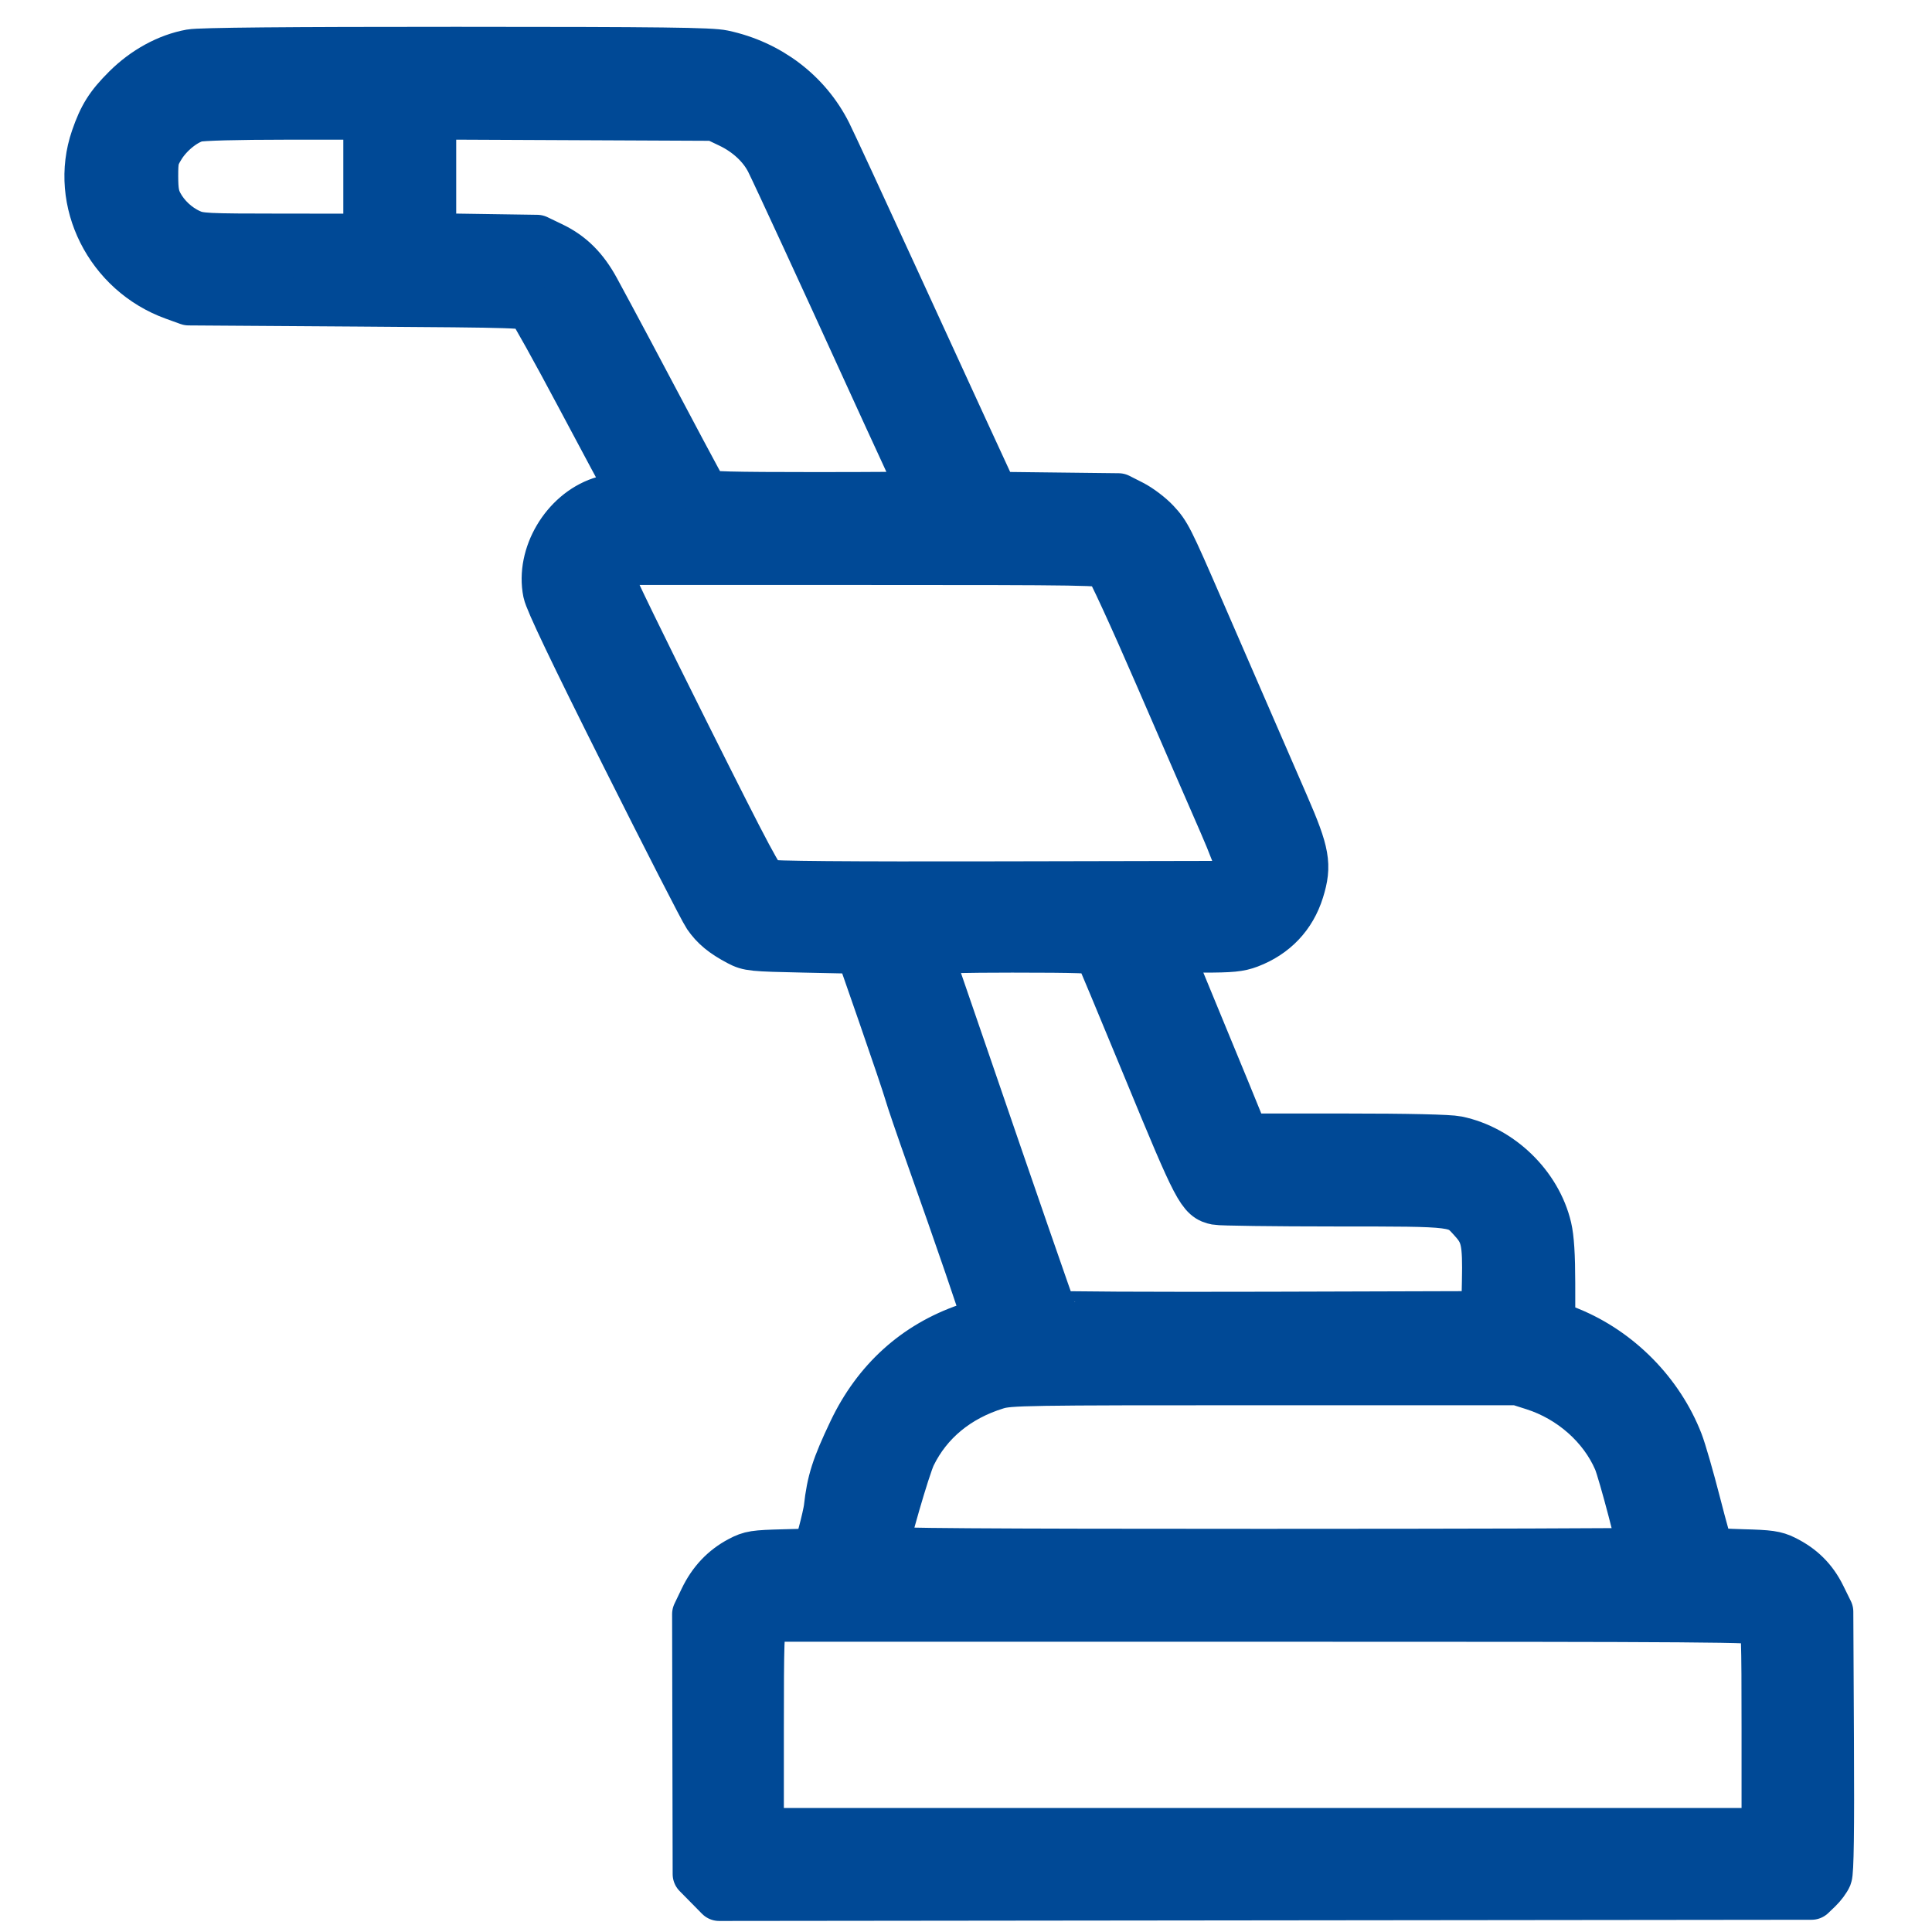 <?xml version="1.0" encoding="UTF-8" standalone="no"?><!DOCTYPE svg PUBLIC "-//W3C//DTD SVG 1.1//EN" "http://www.w3.org/Graphics/SVG/1.1/DTD/svg11.dtd"><svg width="100%" height="100%" viewBox="0 0 120 120" version="1.1" xmlns="http://www.w3.org/2000/svg" xmlns:xlink="http://www.w3.org/1999/xlink" xml:space="preserve" xmlns:serif="http://www.serif.com/" style="fill-rule:evenodd;clip-rule:evenodd;stroke-linejoin:round;stroke-miterlimit:2;"><g id="_10" serif:id="10"><path id="path1" d="M43.975,117.108l-0.695,-0.705l-0.034,-16.147l0.446,-0.931c0.521,-1.088 1.273,-1.884 2.277,-2.411c0.656,-0.345 0.888,-0.381 2.746,-0.429l2.03,-0.053l0.316,-1.169c0.174,-0.643 0.337,-1.363 0.363,-1.599c0.183,-1.654 0.47,-2.556 1.518,-4.757c1.499,-3.148 3.925,-5.347 7.112,-6.445c0.647,-0.224 1.177,-0.478 1.177,-0.566c0,-0.178 -1.706,-5.155 -3.459,-10.087c-0.63,-1.774 -1.236,-3.547 -1.347,-3.941c-0.11,-0.394 -0.84,-2.555 -1.62,-4.801l-1.42,-4.084l-3.422,-0.072c-3.247,-0.068 -3.454,-0.089 -4.066,-0.411c-0.971,-0.51 -1.524,-0.966 -1.983,-1.636c-0.228,-0.332 -2.52,-4.808 -5.094,-9.945c-3.238,-6.463 -4.729,-9.587 -4.84,-10.137c-0.457,-2.275 1.092,-4.899 3.342,-5.659c0.49,-0.166 1.137,-0.301 1.437,-0.301c0.3,-0 0.546,-0.029 0.546,-0.064c-0,-0.035 -0.123,-0.277 -0.274,-0.537c-0.15,-0.261 -1.508,-2.796 -3.018,-5.633c-1.509,-2.838 -2.871,-5.289 -3.026,-5.446c-0.276,-0.28 -0.521,-0.288 -10.776,-0.359l-10.494,-0.071l-0.915,-0.331c-4.035,-1.457 -6.253,-5.88 -4.908,-9.789c0.469,-1.362 0.89,-2.032 1.938,-3.079c1.154,-1.152 2.59,-1.937 4.019,-2.196c0.573,-0.104 5.939,-0.154 16.481,-0.152c12.797,0.002 15.801,0.039 16.571,0.202c2.858,0.606 5.232,2.407 6.498,4.932c0.263,0.525 2.105,4.501 4.093,8.836c1.988,4.336 3.957,8.624 4.376,9.531c0.418,0.906 1.019,2.208 1.334,2.893l0.574,1.245l7.694,0.089l0.828,0.42c0.455,0.23 1.122,0.733 1.481,1.117c0.69,0.738 0.822,0.999 2.739,5.414c3.914,9.011 4.584,10.555 5.288,12.173c1.293,2.972 1.423,3.711 0.931,5.292c-0.492,1.579 -1.578,2.723 -3.153,3.322c-0.612,0.232 -1.101,0.28 -2.885,0.28c-1.181,-0 -2.148,0.024 -2.148,0.053c0,0.075 0.724,1.853 2.429,5.966c0.8,1.931 1.654,4.011 1.898,4.622l0.443,1.11l6.207,0c3.946,0 6.483,0.058 6.966,0.158c2.685,0.556 5.002,2.798 5.626,5.445c0.149,0.634 0.217,1.698 0.219,3.434l0.002,2.515l1.156,0.473c3.056,1.249 5.588,3.823 6.782,6.893c0.2,0.512 0.693,2.221 1.097,3.797c0.404,1.577 0.778,2.909 0.83,2.962c0.052,0.052 0.966,0.117 2.03,0.143c1.656,0.042 2.029,0.095 2.59,0.372c1.065,0.524 1.799,1.252 2.312,2.294l0.472,0.959l0.04,8.023c0.029,5.618 -0.007,8.138 -0.117,8.406c-0.088,0.21 -0.352,0.567 -0.588,0.793l-0.429,0.411l-67.848,0.074l-0.695,-0.706Zm65.696,-9.747c-0,-5.663 -0.027,-6.466 -0.225,-6.664c-0.204,-0.204 -3.216,-0.226 -31.019,-0.226l-30.794,0l-0.223,0.319c-0.194,0.276 -0.223,1.153 -0.223,6.664l-0,6.345l62.484,0l-0,-6.438Zm-7.715,-10.974c0.092,-0.092 -1.196,-4.994 -1.495,-5.689c-0.912,-2.119 -2.875,-3.856 -5.193,-4.596l-1.003,-0.32l-15.765,-0c-14.888,-0 -15.811,0.014 -16.616,0.263c-2.406,0.742 -4.22,2.238 -5.242,4.323c-0.356,0.725 -1.716,5.426 -1.716,5.929c-0,0.119 6.13,0.162 23.479,0.162c12.914,-0 23.511,-0.033 23.551,-0.072Zm-9.654,-16.806c0.051,-2.443 -0.06,-2.965 -0.804,-3.791c-1.027,-1.138 -0.795,-1.108 -8.573,-1.112c-3.793,-0.001 -7.106,-0.045 -7.362,-0.096c-0.962,-0.192 -1.162,-0.573 -4.284,-8.147c-1.625,-3.941 -3.006,-7.246 -3.07,-7.345c-0.089,-0.138 -1.317,-0.179 -5.338,-0.179c-2.872,-0 -5.222,0.051 -5.222,0.113c-0,0.062 0.201,0.691 0.448,1.397c0.246,0.706 1.11,3.219 1.92,5.584c2.634,7.693 5.354,15.55 5.421,15.658c0.036,0.058 6.085,0.089 13.443,0.068l13.377,-0.039l0.044,-2.111Zm-15.676,-24.959c0.218,-0.204 0.37,-0.504 0.37,-0.728c-0,-0.21 -0.478,-1.473 -1.062,-2.806c-0.585,-1.333 -2.361,-5.423 -3.949,-9.088c-1.608,-3.712 -3.017,-6.775 -3.181,-6.915c-0.277,-0.235 -1.219,-0.251 -15.317,-0.251l-15.021,0l-0.297,0.378c-0.164,0.208 -0.298,0.499 -0.298,0.647c0,0.149 2.094,4.455 4.654,9.57c4.06,8.114 4.704,9.318 5.052,9.449c0.269,0.102 4.965,0.141 14.539,0.121l14.14,-0.029l0.37,-0.348Zm-19.264,-23.851c-0,-0.028 -0.49,-1.108 -1.088,-2.401c-0.599,-1.292 -1.735,-3.768 -2.525,-5.502c-2.467,-5.417 -5.576,-12.152 -5.938,-12.867c-0.478,-0.945 -1.381,-1.783 -2.487,-2.31l-0.932,-0.444l-17.556,-0.08l0,7.577l3.261,0.049l3.26,0.049l0.932,0.448c1.163,0.56 2.001,1.393 2.71,2.697c1.025,1.885 2.603,4.844 5.354,10.04c0.709,1.34 1.353,2.517 1.431,2.616c0.11,0.138 1.656,0.179 6.86,0.179c3.695,-0 6.718,-0.023 6.718,-0.051l-0,-0Zm-34.538,-16l-0,-7.596l-5.052,0.001c-3.038,0.001 -5.265,0.06 -5.586,0.149c-0.757,0.211 -1.68,0.962 -2.186,1.779c-0.389,0.629 -0.432,0.817 -0.43,1.858c0.002,0.907 0.069,1.282 0.31,1.731c0.407,0.76 1.118,1.422 1.909,1.78c0.61,0.276 0.926,0.292 5.84,0.295l5.195,0.003Z" style="fill:#004996;fill-rule:nonzero;stroke:#004996;stroke-width:3px;"/></g></svg>